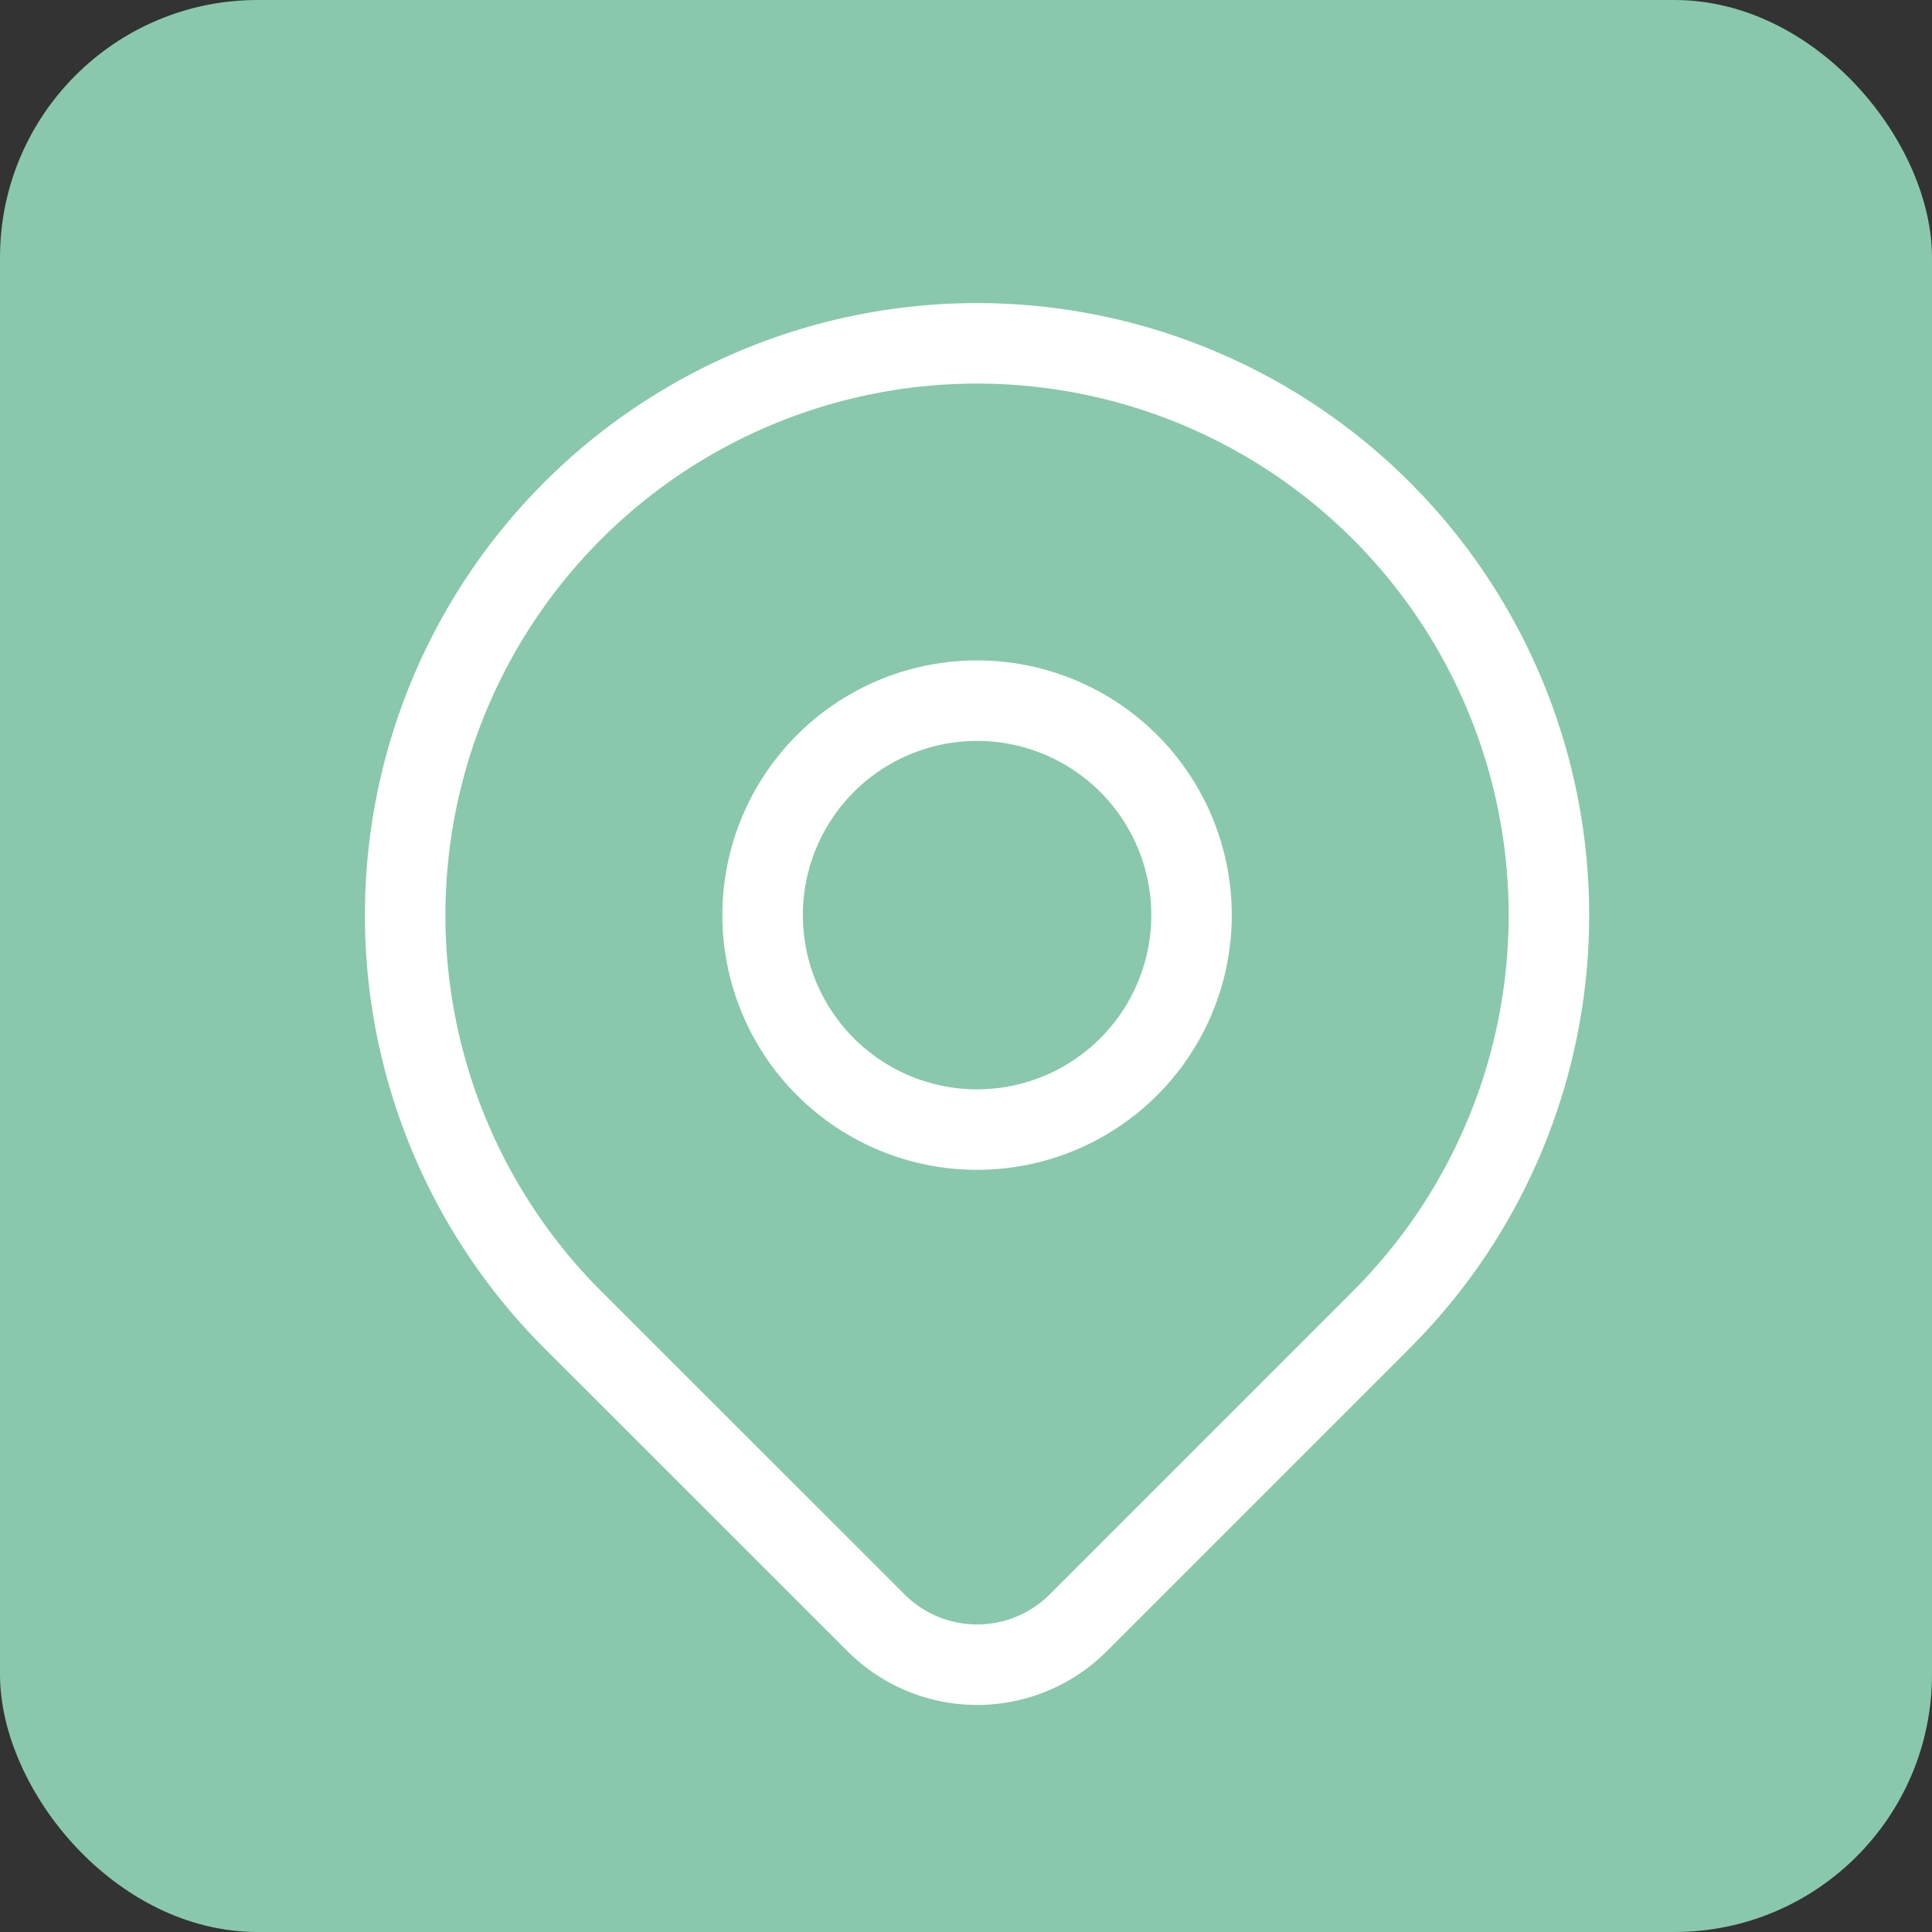 <svg xmlns="http://www.w3.org/2000/svg" width="30" height="30" viewBox="0 0 30 30">
  <rect x="0" y="0" width="30" height="30" fill="#333333" stroke="none"/>
  <g id="Group_279" data-name="Group 279" transform="translate(0 -372)">
    <rect id="Rectangle_269" data-name="Rectangle 269" width="30" height="30" rx="4" transform="translate(0 372)" fill="#89c8ac"/>
    <g id="Group_214" data-name="Group 214" transform="translate(1.852 374)">
      <path id="Path_1455" data-name="Path 1455" d="M0,0H26.641V26.641H0Z" fill="none"/>
      <path id="Path_1456" data-name="Path 1456" d="M9,11.33A3.33,3.33,0,1,0,12.33,8,3.33,3.33,0,0,0,9,11.33" transform="translate(0.99 0.88)" fill="none" stroke="#fff" stroke-linecap="round" stroke-linejoin="round" stroke-width="1.25"/>
      <path id="Path_1457" data-name="Path 1457" d="M19.16,18.16l-4.71,4.71a2.22,2.22,0,0,1-3.138,0L6.6,18.16a8.88,8.88,0,1,1,12.559,0Z" transform="translate(0.44 0.33)" fill="none" stroke="#fff" stroke-linecap="round" stroke-linejoin="round" stroke-width="1.25"/>
    </g>
  </g>
</svg>
